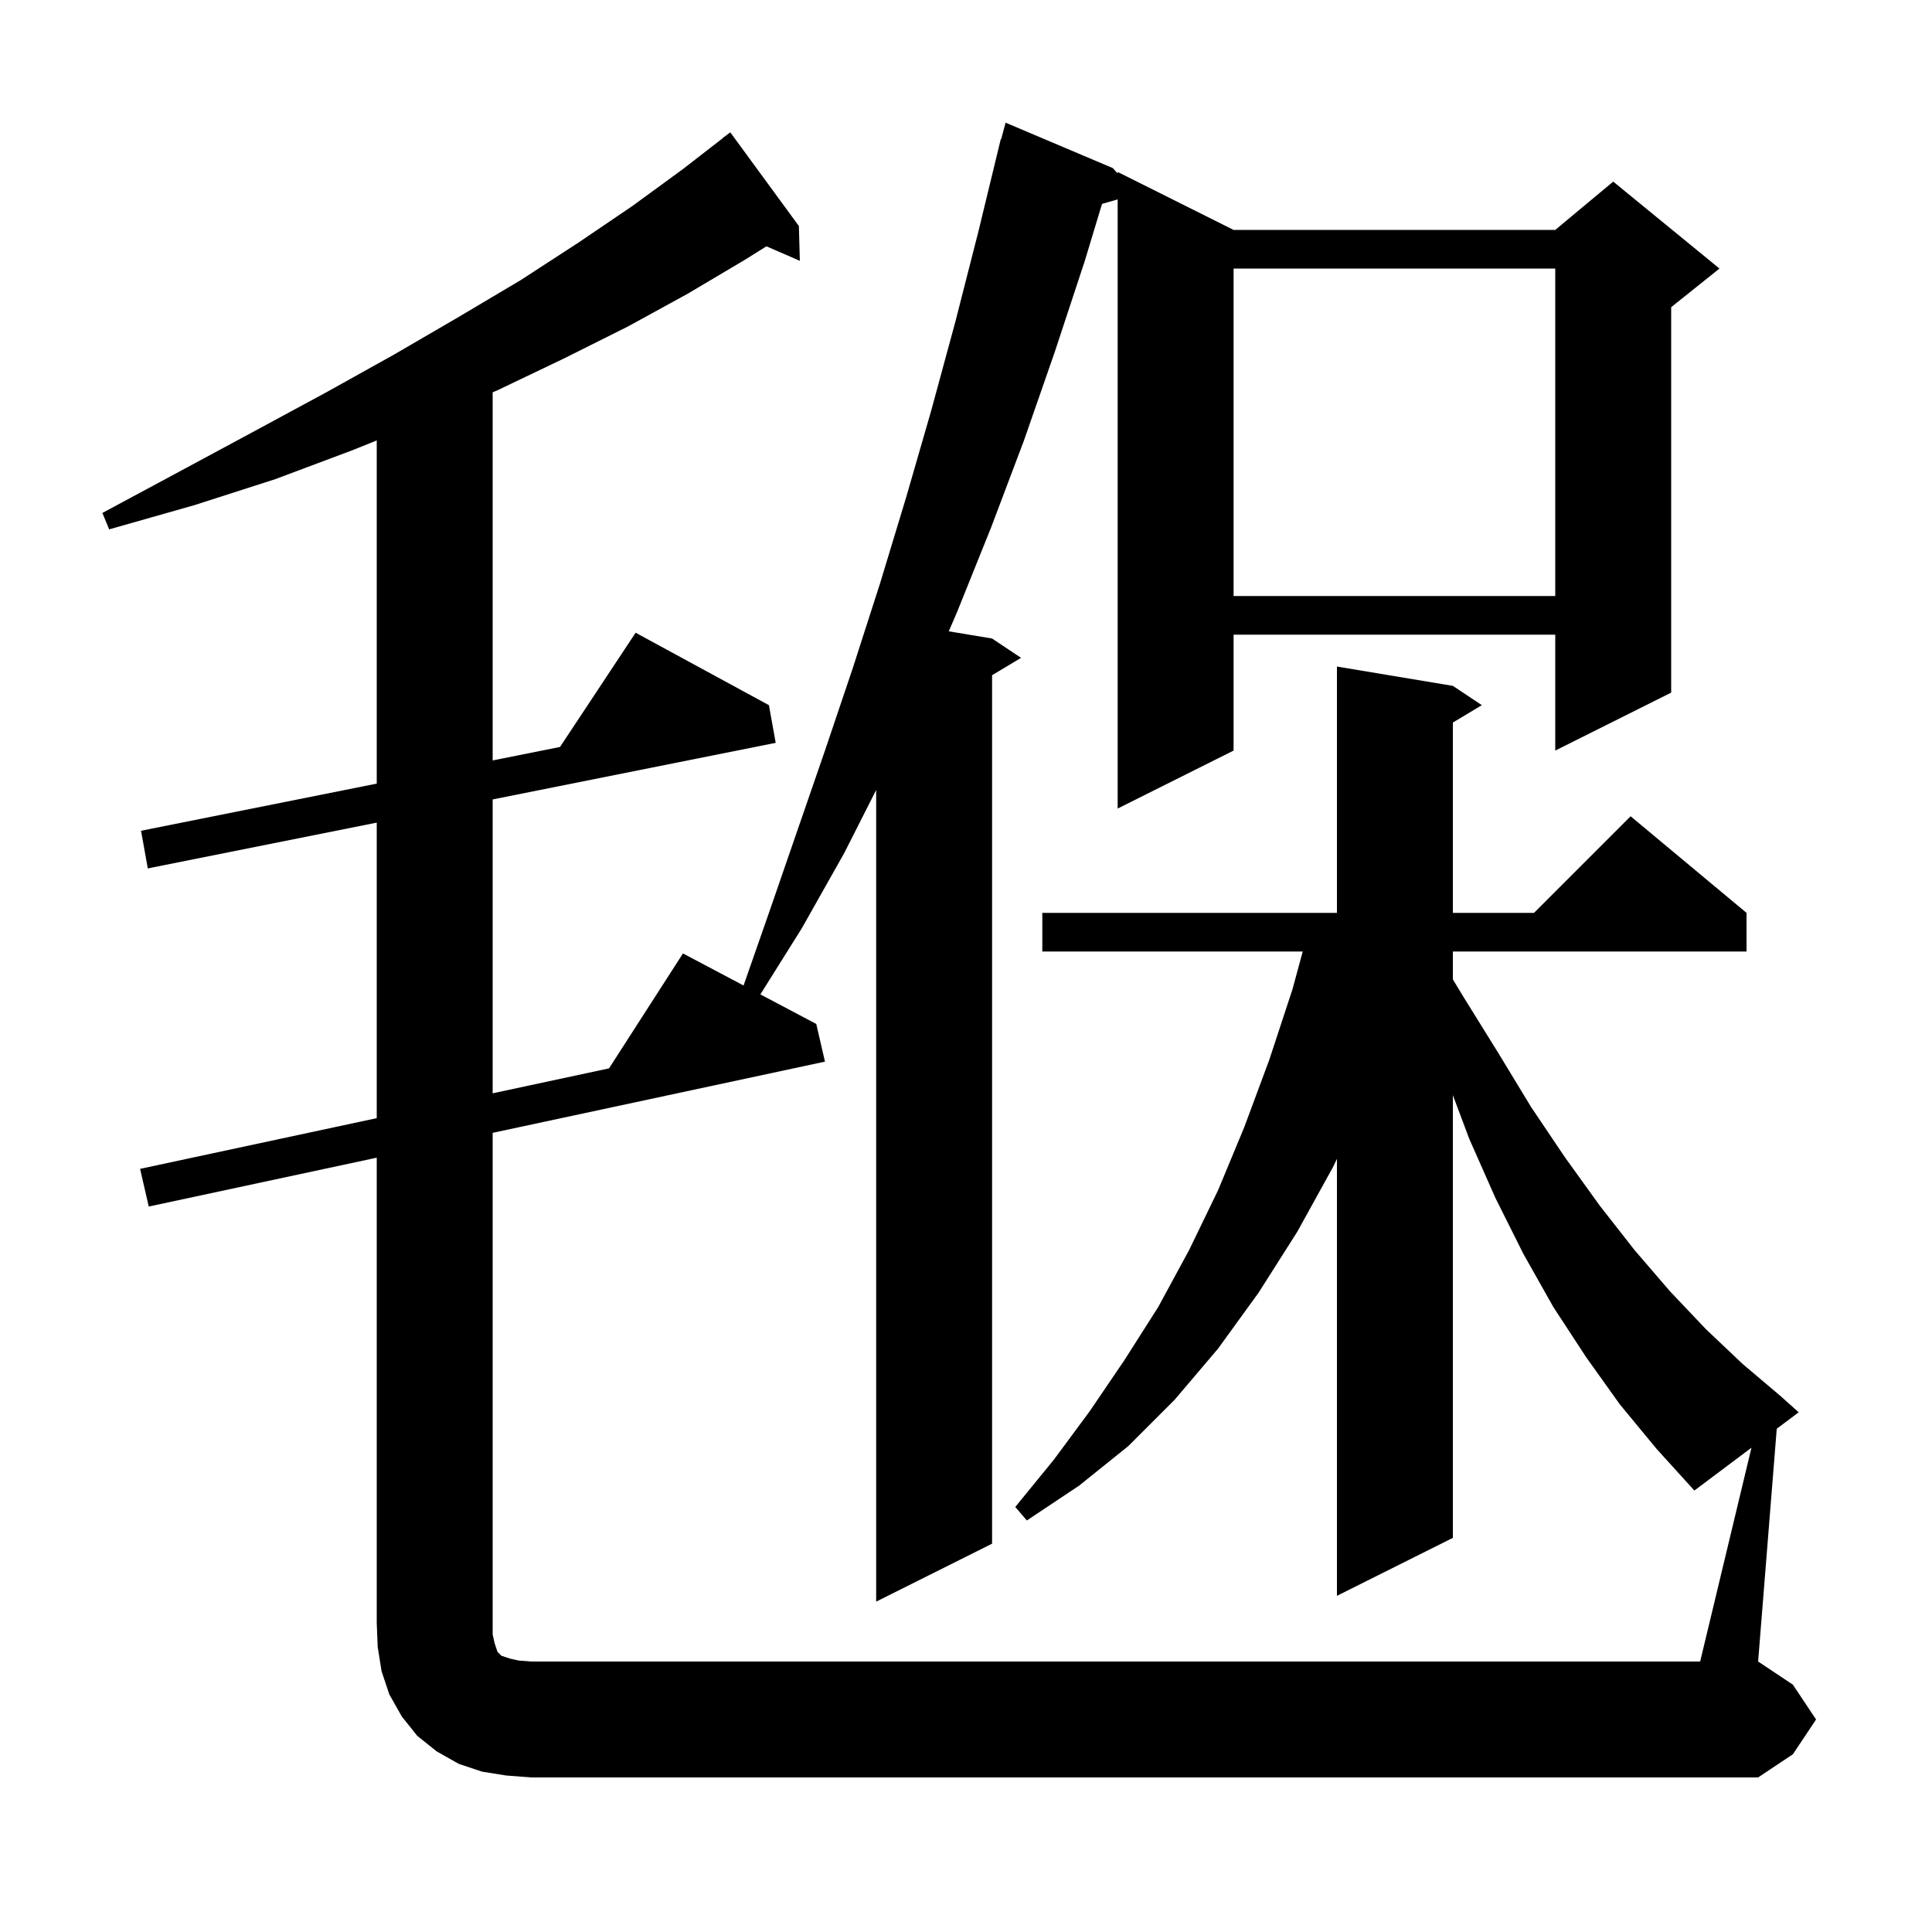 <svg xmlns="http://www.w3.org/2000/svg" xmlns:xlink="http://www.w3.org/1999/xlink" version="1.1" baseProfile="full" viewBox="0 0 200 200" width="200" height="200"><g fill="currentColor"><path d="M 52.4 183.8 L 49.9 183.4 L 47.5 182.6 L 45.2 181.3 L 43.2 179.7 L 41.6 177.7 L 40.3 175.4 L 39.5 173.0 L 39.1 170.5 L 39.0 168.0 L 39.0 119.843 L 15.4 124.9 L 14.5 121.0 L 39.0 115.75 L 39.0 85.16 L 15.3 89.9 L 14.6 86.0 L 39.0 81.12 L 39.0 45.594 L 36.5 46.6 L 28.5 49.6 L 20.1 52.3 L 11.3 54.8 L 10.6 53.1 L 18.6 48.8 L 26.4 44.6 L 33.8 40.6 L 40.8 36.7 L 47.5 32.8 L 53.9 29.0 L 59.9 25.1 L 65.5 21.3 L 70.7 17.5 L 74.811 14.312 L 74.8 14.3 L 75.6 13.7 L 82.7 23.4 L 82.8 27.0 L 79.341 25.499 L 77.1 26.9 L 71.2 30.4 L 65.0 33.8 L 58.4 37.1 L 51.5 40.4 L 51.0 40.612 L 51.0 78.72 L 57.972 77.326 L 65.8 65.5 L 79.6 73.0 L 80.3 76.9 L 51.0 82.76 L 51.0 113.179 L 63.046 110.597 L 70.7 98.7 L 76.973 102.018 L 79.6 94.5 L 85.4 77.7 L 88.3 69.1 L 91.1 60.4 L 93.8 51.5 L 96.4 42.5 L 98.9 33.3 L 101.3 23.9 L 103.6 14.4 L 103.64 14.41 L 104.1 12.7 L 115.2 17.4 L 115.7 17.962 L 115.7 17.8 L 127.7 23.8 L 161.0 23.8 L 167.0 18.8 L 178.0 27.8 L 173.0 31.8 L 173.0 71.7 L 161.0 77.7 L 161.0 65.7 L 127.7 65.7 L 127.7 77.7 L 115.7 83.7 L 115.7 20.643 L 114.081 21.106 L 112.3 27.0 L 109.2 36.4 L 106.0 45.6 L 102.6 54.6 L 99.1 63.3 L 98.217 65.353 L 102.7 66.1 L 105.7 68.1 L 102.7 69.9 L 102.7 159.8 L 90.7 165.8 L 90.7 81.78 L 87.4 88.3 L 83.0 96.1 L 78.714 102.939 L 84.5 106.0 L 85.4 109.9 L 51.0 117.271 L 51.0 169.2 L 51.2 170.1 L 51.5 171.0 L 51.9 171.4 L 52.8 171.7 L 53.7 171.9 L 55.0 172.0 L 176.0 172.0 L 181.312 149.866 L 175.4 154.3 L 171.5 150.0 L 167.7 145.4 L 164.2 140.5 L 160.8 135.3 L 157.7 129.8 L 154.8 124.0 L 152.1 117.9 L 150.4 113.367 L 150.4 159.2 L 138.4 165.2 L 138.4 119.965 L 138.0 120.8 L 134.3 127.5 L 130.3 133.8 L 126.1 139.6 L 121.6 144.9 L 116.8 149.7 L 111.7 153.8 L 106.3 157.4 L 105.1 156.0 L 109.1 151.1 L 112.8 146.1 L 116.4 140.8 L 119.9 135.3 L 123.1 129.4 L 126.1 123.2 L 128.8 116.7 L 131.4 109.7 L 133.8 102.4 L 134.858 98.5 L 107.9 98.5 L 107.9 94.5 L 138.4 94.5 L 138.4 69.0 L 150.4 71.0 L 153.4 73.0 L 150.4 74.8 L 150.4 94.5 L 158.8 94.5 L 168.8 84.5 L 180.8 94.5 L 180.8 98.5 L 150.4 98.5 L 150.4 101.386 L 151.5 103.2 L 155.1 109.0 L 158.5 114.6 L 162.0 119.8 L 165.6 124.8 L 169.2 129.4 L 172.9 133.7 L 176.6 137.6 L 180.4 141.2 L 184.3 144.5 L 186.2 146.2 L 183.928 147.904 L 182.0 172.0 L 185.6 174.4 L 188.0 178.0 L 185.6 181.6 L 182.0 184.0 L 55.0 184.0 Z M 127.7 27.8 L 127.7 61.7 L 161.0 61.7 L 161.0 27.8 Z "/></g></svg>